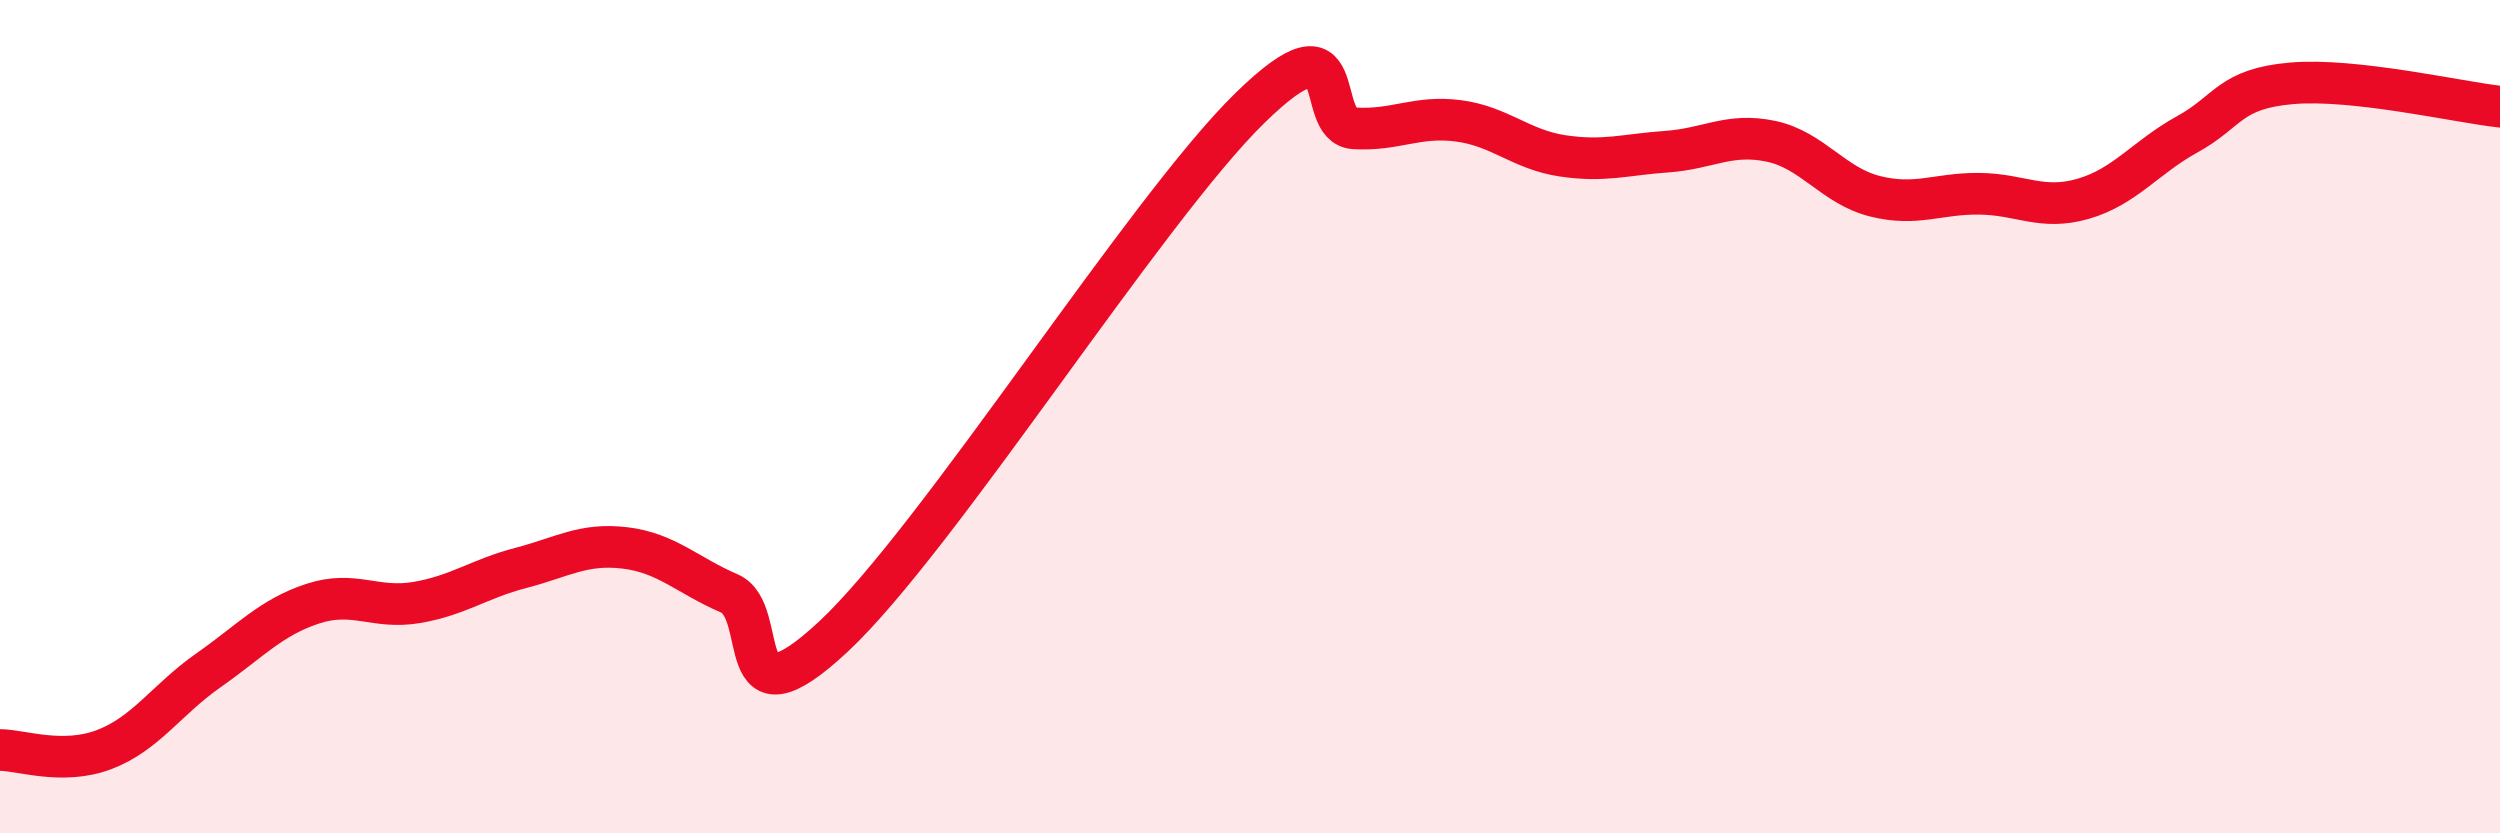 
    <svg width="60" height="20" viewBox="0 0 60 20" xmlns="http://www.w3.org/2000/svg">
      <path
        d="M 0,18 C 0.5,18 1.5,18.37 2.5,17.99 C 3.5,17.61 4,16.79 5,16.09 C 6,15.39 6.5,14.82 7.5,14.49 C 8.5,14.16 9,14.63 10,14.46 C 11,14.29 11.5,13.89 12.5,13.63 C 13.5,13.37 14,13.03 15,13.15 C 16,13.27 16.5,13.81 17.5,14.24 C 18.5,14.67 17.5,17.61 20,15.28 C 22.5,12.95 27.5,5.03 30,2.59 C 32.5,0.15 31.5,3.02 32.5,3.08 C 33.5,3.14 34,2.77 35,2.9 C 36,3.03 36.5,3.59 37.5,3.74 C 38.5,3.89 39,3.71 40,3.64 C 41,3.57 41.5,3.18 42.5,3.39 C 43.5,3.6 44,4.46 45,4.71 C 46,4.96 46.5,4.64 47.5,4.65 C 48.5,4.66 49,5.06 50,4.77 C 51,4.48 51.5,3.77 52.5,3.22 C 53.5,2.67 53.5,2.13 55,2 C 56.5,1.87 59,2.45 60,2.56L60 20L0 20Z"
        fill="#EB0A25"
        opacity="0.1"
        stroke-linecap="round"
        stroke-linejoin="round"
      />
      <path
        d="M 0,18 C 0.5,18 1.5,18.37 2.5,17.99 C 3.5,17.61 4,16.79 5,16.09 C 6,15.39 6.5,14.82 7.5,14.49 C 8.5,14.16 9,14.63 10,14.46 C 11,14.29 11.5,13.89 12.5,13.63 C 13.5,13.37 14,13.03 15,13.15 C 16,13.27 16.5,13.81 17.5,14.24 C 18.5,14.67 17.5,17.61 20,15.28 C 22.5,12.95 27.5,5.03 30,2.59 C 32.5,0.15 31.5,3.02 32.5,3.08 C 33.5,3.14 34,2.77 35,2.9 C 36,3.03 36.5,3.59 37.5,3.74 C 38.5,3.89 39,3.71 40,3.64 C 41,3.57 41.5,3.18 42.5,3.39 C 43.5,3.6 44,4.46 45,4.71 C 46,4.96 46.5,4.64 47.5,4.65 C 48.5,4.66 49,5.06 50,4.77 C 51,4.48 51.5,3.77 52.5,3.22 C 53.5,2.67 53.5,2.13 55,2 C 56.5,1.87 59,2.45 60,2.56"
        stroke="#EB0A25"
        stroke-width="1"
        fill="none"
        stroke-linecap="round"
        stroke-linejoin="round"
      />
    </svg>
  